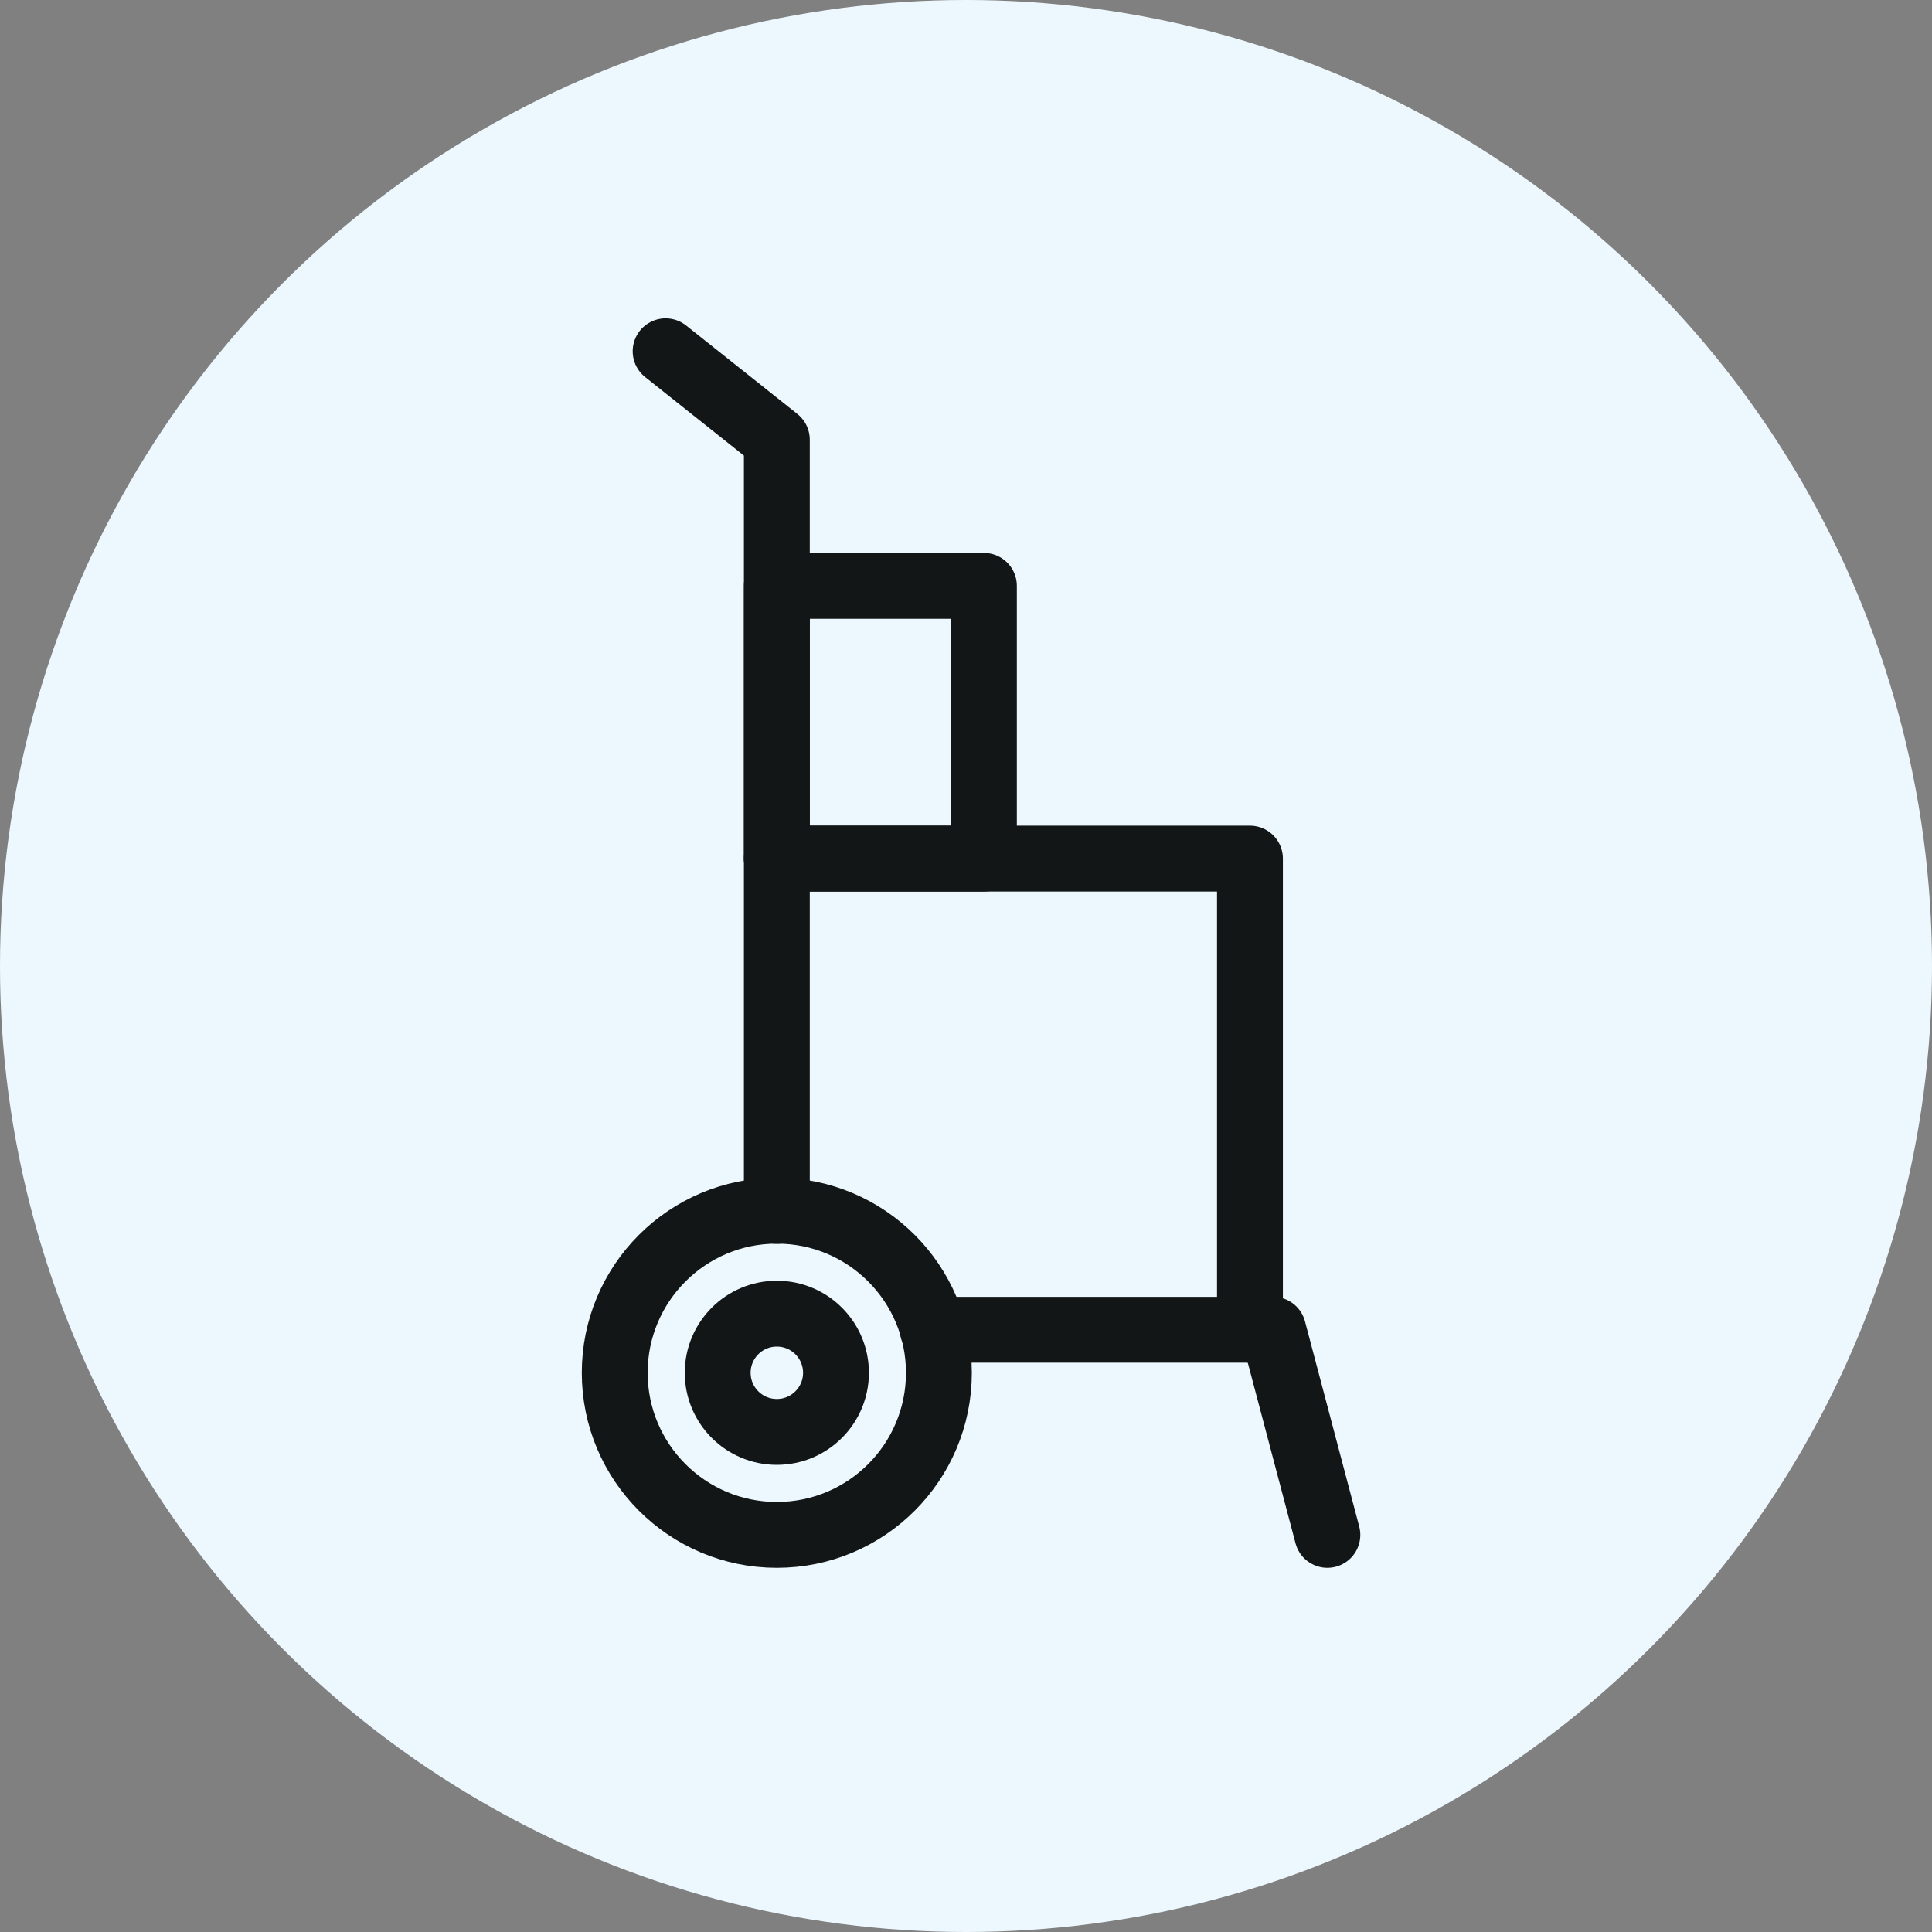 <svg width="44" height="44" viewBox="0 0 44 44" fill="none" xmlns="http://www.w3.org/2000/svg">
<rect x="0" y="0" width="44" height="44" fill="#808080" stroke="none"/>
<circle cx="22" cy="22" r="22" fill="#EDF8FE"/>
<path d="M15.159 8L17.692 10.014V27.577" stroke="#131616" stroke-width="1.5" stroke-linecap="round" stroke-linejoin="round"/>
<path d="M17.692 34.956C19.731 34.956 21.383 33.303 21.383 31.265C21.383 29.226 19.731 27.573 17.692 27.573C15.653 27.573 14 29.226 14 31.265C14 33.303 15.653 34.956 17.692 34.956Z" stroke="#131616" stroke-width="1.5" stroke-linecap="round" stroke-linejoin="round"/>
<path d="M17.692 32.611C18.436 32.611 19.039 32.008 19.039 31.265C19.039 30.521 18.436 29.918 17.692 29.918C16.948 29.918 16.345 30.521 16.345 31.265C16.345 32.008 16.948 32.611 17.692 32.611Z" stroke="#131616" stroke-width="1.5" stroke-linecap="round" stroke-linejoin="round"/>
<path d="M21.245 30.285H28.995L30.23 34.956" stroke="#131616" stroke-width="1.5" stroke-linecap="round" stroke-linejoin="round"/>
<path d="M17.692 19.554H28.467V30.285" stroke="#131616" stroke-width="1.5" stroke-linecap="round" stroke-linejoin="round"/>
<path d="M22.408 13.343H17.692V19.554H22.408V13.343Z" stroke="#131616" stroke-width="1.5" stroke-linecap="round" stroke-linejoin="round"/>
</svg>
